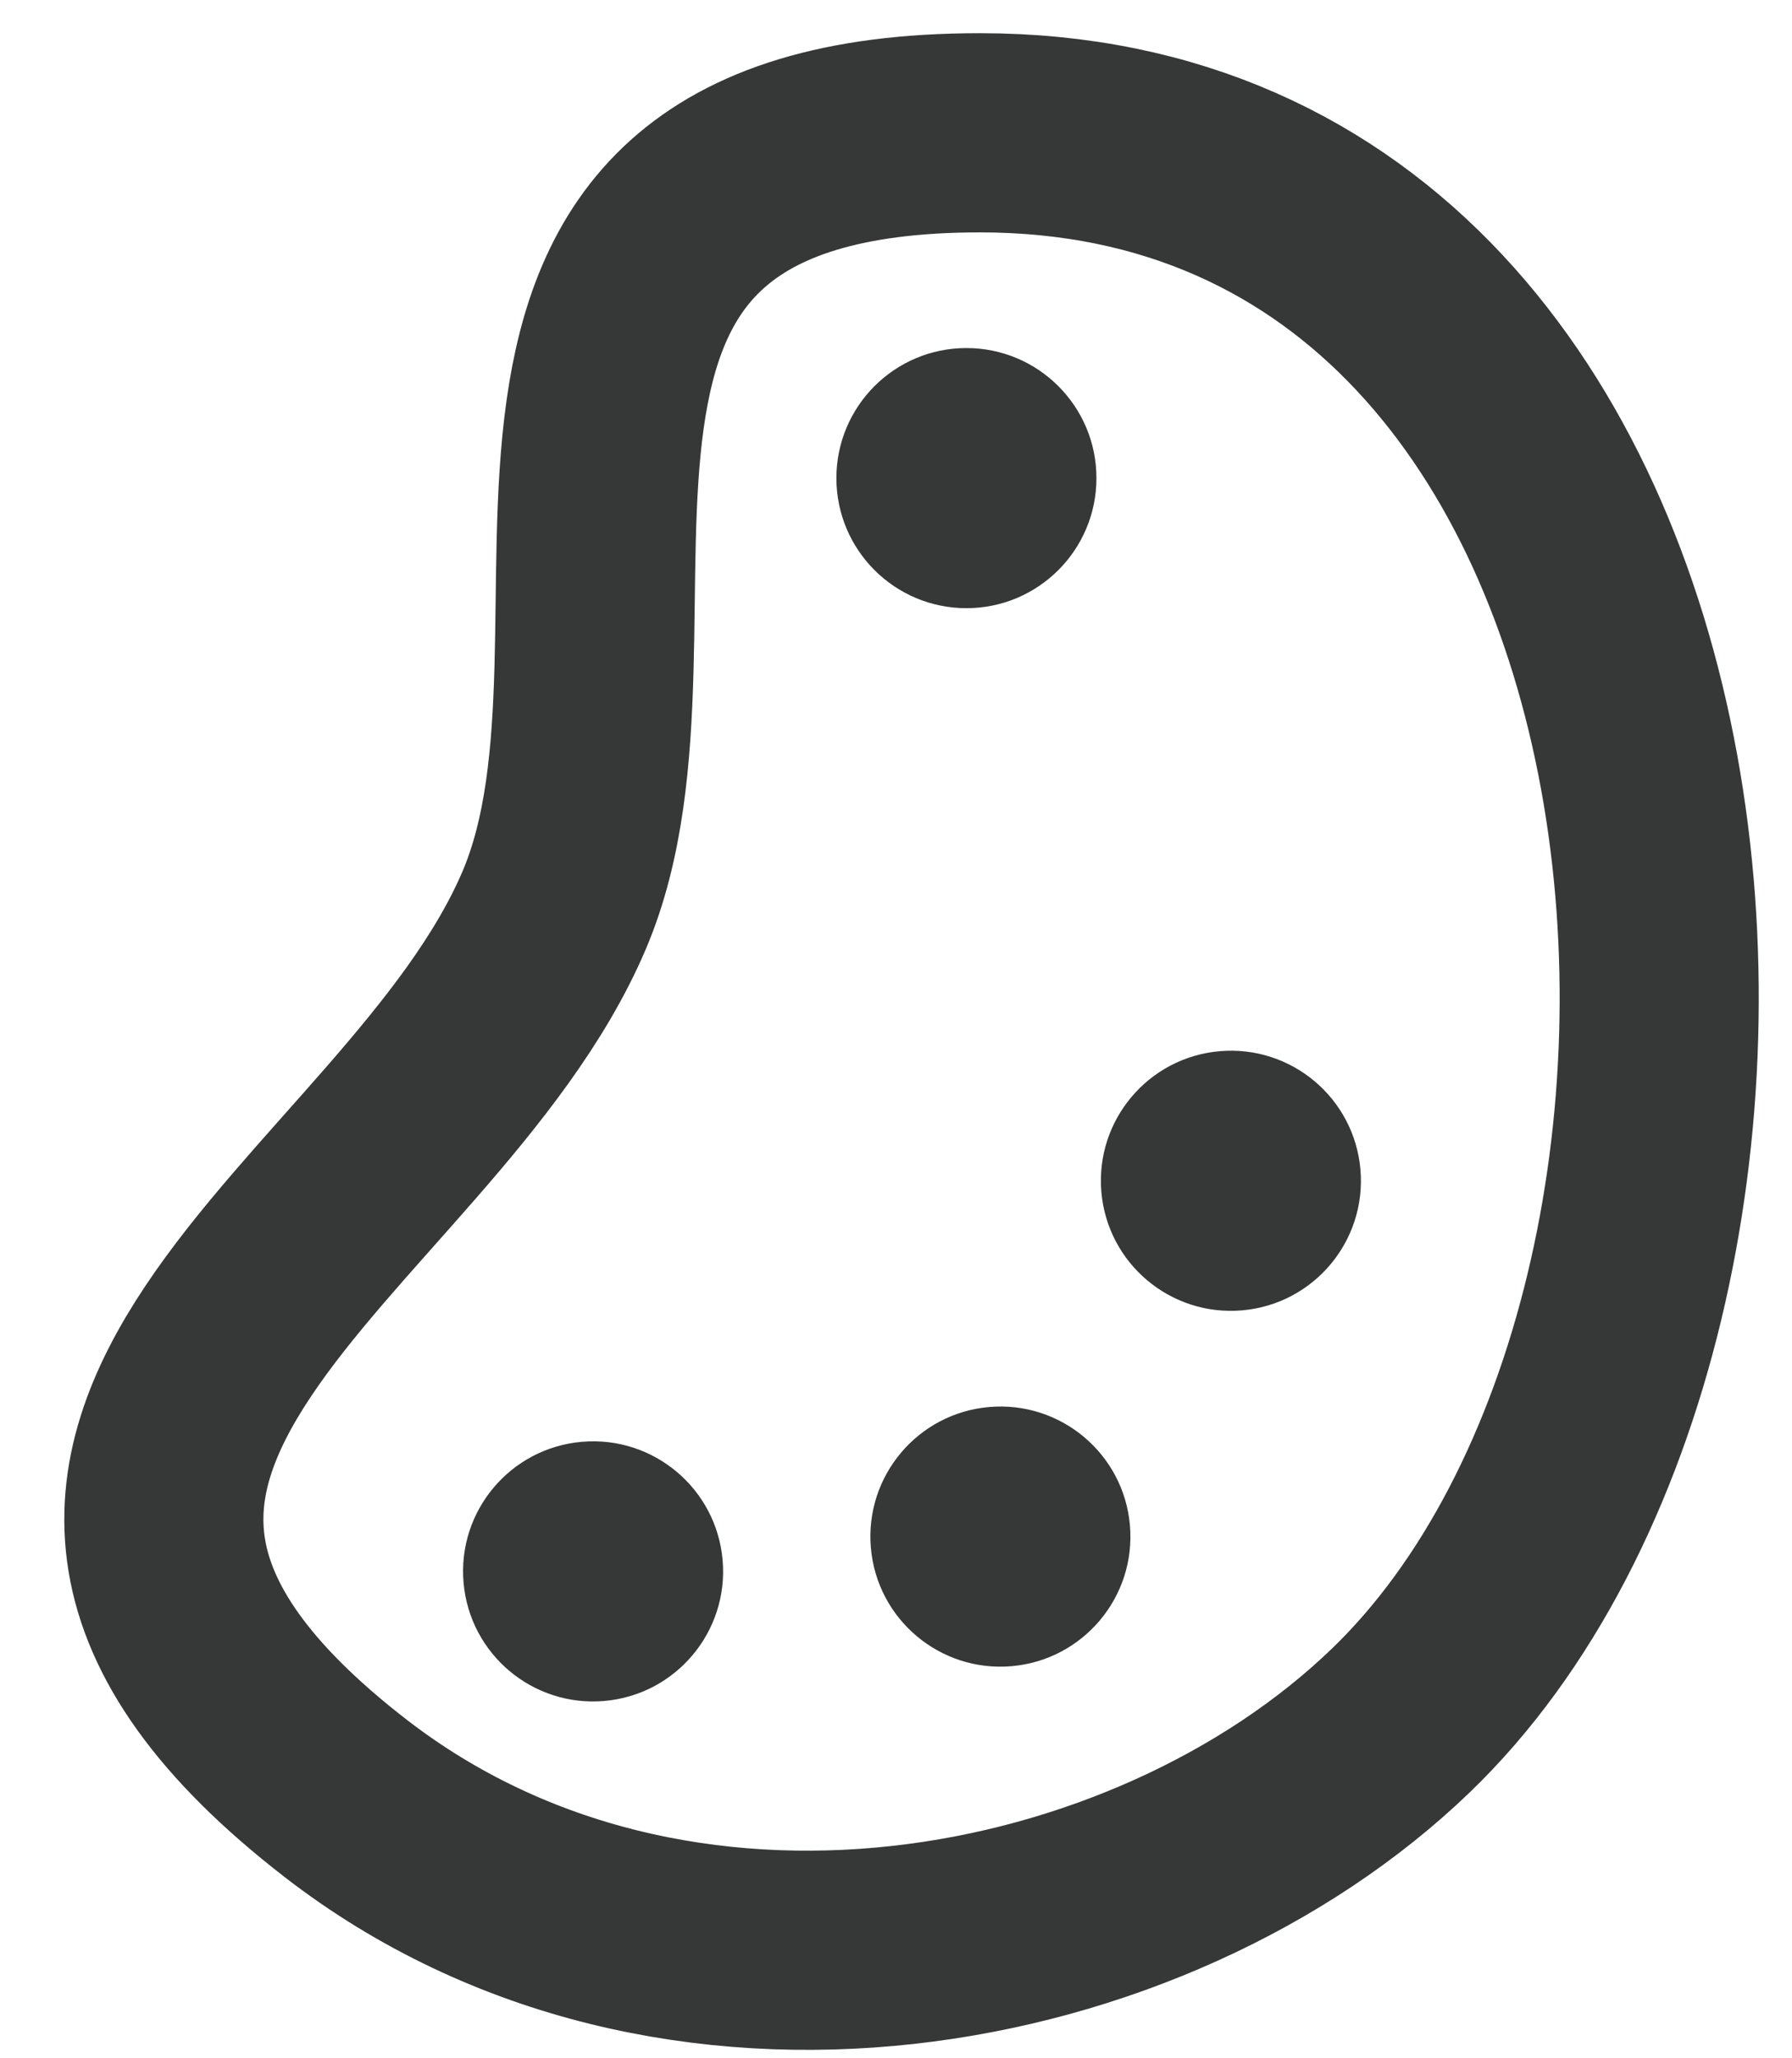 <svg width="27" height="31" viewBox="0 0 27 31" fill="none" xmlns="http://www.w3.org/2000/svg">
<path d="M21.104 25.915C17.34 29.538 10.154 30.912 5.207 27.085C-1.66 21.772 6.306 18.501 8.349 13.711C10.175 9.429 6.43 2 14.764 2C26.315 2 27.583 19.68 21.104 25.915Z" stroke="#363838" stroke-width="3"/>
<circle cx="14.561" cy="7.201" r="1.959" fill="#363838"/>
<circle cx="18.546" cy="17.784" r="1.959" transform="rotate(-4.918 18.546 17.784)" fill="#363838"/>
<circle cx="15.073" cy="23.143" r="1.959" transform="rotate(-4.918 15.073 23.143)" fill="#363838"/>
<circle cx="8.936" cy="23.667" r="1.959" transform="rotate(-4.918 8.936 23.667)" fill="#363838"/>
</svg>
